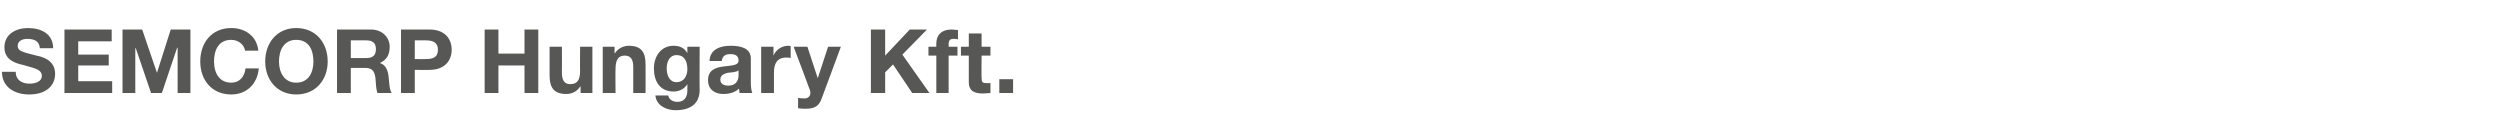 <?xml version="1.0" standalone="no"?><!DOCTYPE svg PUBLIC "-//W3C//DTD SVG 1.1//EN" "http://www.w3.org/Graphics/SVG/1.1/DTD/svg11.dtd"><svg xmlns="http://www.w3.org/2000/svg" version="1.1" width="508.1px" height="28.1px" viewBox="0 -6 508.1 28.1" style="top:-6px"><desc>SEMCORP Hungary Kft.</desc><defs/><g id="Polygon59473"><path d="m3.2 8.6C3.2 10.3 4.5 11 6 11c1 0 2.5-.3 2.5-1.6c0-1.4-1.9-1.6-3.8-2.2C2.8 6.8.9 6 .9 3.6C.9.9 3.3-.3 5.7-.3c2.7 0 5.1 1.2 5.1 4.1H8.1C8 2.3 6.9 1.9 5.5 1.9c-.9 0-1.9.4-1.9 1.4c0 1 .6 1.2 3.8 2c1 .2 3.8.8 3.8 3.7c0 2.4-1.8 4.2-5.3 4.2c-2.8 0-5.5-1.4-5.5-4.6h2.8zM13.1 0h9.6v2.4h-6.8v2.7h6.2v2.2h-6.2v3.2h6.9v2.4h-9.7V0zm11.8 0h4l3 8.8L34.7 0h4v12.9h-2.6V3.7h-.1l-3.1 9.2h-2.2l-3.1-9.1h-.1v9.1h-2.6V0zm24.9 4.3C49.6 3 48.4 2.1 47 2.1c-2.6 0-3.5 2.1-3.5 4.4c0 2.1.9 4.3 3.5 4.3c1.7 0 2.7-1.2 2.9-2.9h2.7c-.3 3.2-2.5 5.3-5.6 5.3c-4 0-6.3-3-6.3-6.7C40.7 2.7 43-.3 47-.3c2.8 0 5.2 1.6 5.5 4.6h-2.7zm10.4 6.5c2.6 0 3.5-2.2 3.5-4.3c0-2.3-.9-4.4-3.5-4.4c-2.5 0-3.5 2.1-3.5 4.4c0 2.1 1 4.3 3.5 4.3zm0-11.1c4 0 6.4 3 6.4 6.8c0 3.7-2.4 6.7-6.4 6.7c-3.9 0-6.3-3-6.3-6.7c0-3.8 2.4-6.8 6.3-6.8zm11.1 6.1h3.1c1.3 0 2-.5 2-1.8c0-1.3-.7-1.8-2-1.8h-3.1v3.6zM68.5 0h6.9c2.3 0 3.8 1.6 3.8 3.5c0 1.6-.6 2.7-2 3.3c1.3.4 1.7 1.7 1.8 3c.1.8.1 2.3.6 3.1h-2.9c-.3-.9-.3-2.1-.4-3.1c-.2-1.4-.7-2-2.1-2c-.04.03-2.9 0-2.9 0v5.1h-2.8V0zm15.8 6s2.23.05 2.2 0c1.3 0 2.5-.2 2.5-1.9c0-1.6-1.2-1.9-2.5-1.9h-2.2v3.8zm-2.8-6h5.8c3.2 0 4.5 2 4.5 4.1c0 2.1-1.3 4.1-4.5 4.1c.01.04-3 0-3 0v4.7h-2.8V0zm17 0h2.8v4.9h5.3V0h2.8v12.9h-2.8V7.3h-5.3v5.6h-2.8V0zm21.9 12.9H118v-1.3s-.07-.04-.1 0c-.6 1-1.7 1.5-2.8 1.5c-2.7 0-3.4-1.5-3.4-3.8c-.02-.03 0-5.8 0-5.8h2.5s.04 5.3 0 5.3c0 1.5.5 2.3 1.7 2.3c1.4 0 2-.8 2-2.7c-.04.02 0-4.9 0-4.9h2.5v9.4zm2.1-9.4h2.4v1.3s.09.04.1 0c.6-1 1.8-1.5 2.8-1.5c2.7 0 3.4 1.5 3.4 3.8c.03.03 0 5.8 0 5.8h-2.5s-.02-5.3 0-5.3c0-1.5-.5-2.3-1.7-2.3c-1.3 0-1.9.8-1.9 2.7c-.04-.03 0 4.9 0 4.9h-2.6V3.5zm17.2 4.6c0-1.5-.5-2.9-2.2-2.9c-1.4 0-2 1.3-2 2.7c0 1.3.5 2.8 2 2.8c1.5 0 2.2-1.3 2.2-2.6zm2.5 4.2c0 1.5-.6 4.1-4.9 4.1c-1.8 0-3.9-.9-4.1-3h2.6c.2.9 1 1.3 1.9 1.3c1.4 0 2-1 2-2.3c.02-.03 0-1.3 0-1.3c0 0-.01.04 0 0c-.6 1-1.7 1.5-2.8 1.5c-2.8 0-4-2.1-4-4.7c0-2.4 1.4-4.6 4-4.6c1.2 0 2.2.4 2.8 1.5c-.01-.01 0 0 0 0V3.5h2.5s-.05 8.76 0 8.8zm2-5.9c.1-2.4 2.2-3.1 4.3-3.1c1.9 0 4.1.4 4.1 2.6v4.9c0 .8.1 1.7.3 2.1h-2.6c0-.3-.1-.6-.1-.9c-.8.8-2 1.1-3.2 1.1c-1.7 0-3.1-.9-3.1-2.8c0-4.2 6.3-1.9 6.2-4c0-1.1-.8-1.3-1.7-1.3c-1 0-1.6.4-1.7 1.4h-2.5zm5.9 1.9c-.5.4-1.4.4-2.2.5c-.8.2-1.5.5-1.5 1.4c0 .9.8 1.2 1.6 1.2c2 0 2.1-1.6 2.1-2.1v-1zm4.6-4.8h2.5v1.8s0-.03 0 0c.5-1.2 1.7-2 3-2c.2 0 .3 0 .5.1v2.4c-.2-.1-.6-.1-.9-.1c-1.9 0-2.5 1.3-2.5 3v4.2h-2.6V3.5zM167 14c-.5 1.5-1.4 2.1-3.2 2.1c-.5 0-1 0-1.6-.1v-2.1c.5.1 1 .1 1.5.1c.7-.1 1-.6 1-1.1c0-.2 0-.4-.1-.6c.02-.02-3.3-8.8-3.3-8.8h2.8l2.1 6.4l2.1-6.4h2.6S167.01 14.02 167 14zm10-14h2.9v5.3l5-5.3h3.5l-5 5.1l5.5 7.8h-3.5l-3.9-5.8l-1.6 1.6v4.2H177V0zm13.3 5.3h-1.6V3.5h1.6s-.04-.67 0-.7c0-1.6 1-2.8 3.1-2.8c.4 0 .9.1 1.3.1v1.9c-.3-.1-.6-.1-.9-.1c-.7 0-1 .3-1 1.1c.02-.01 0 .5 0 .5h1.8v1.8h-1.8v7.6h-2.5V5.3zm9.2-1.8h1.8v1.8h-1.8s-.05 4.56 0 4.6c0 .8.2 1 1 1h.8v2c-.4 0-1 .1-1.5.1c-1.6 0-2.9-.4-2.9-2.3V5.3h-1.6V3.5h1.6V.8h2.6v2.7zm3.6 6.6h2.8v2.8h-2.8v-2.8z" stroke="none" fill="#575756"/></g></svg>